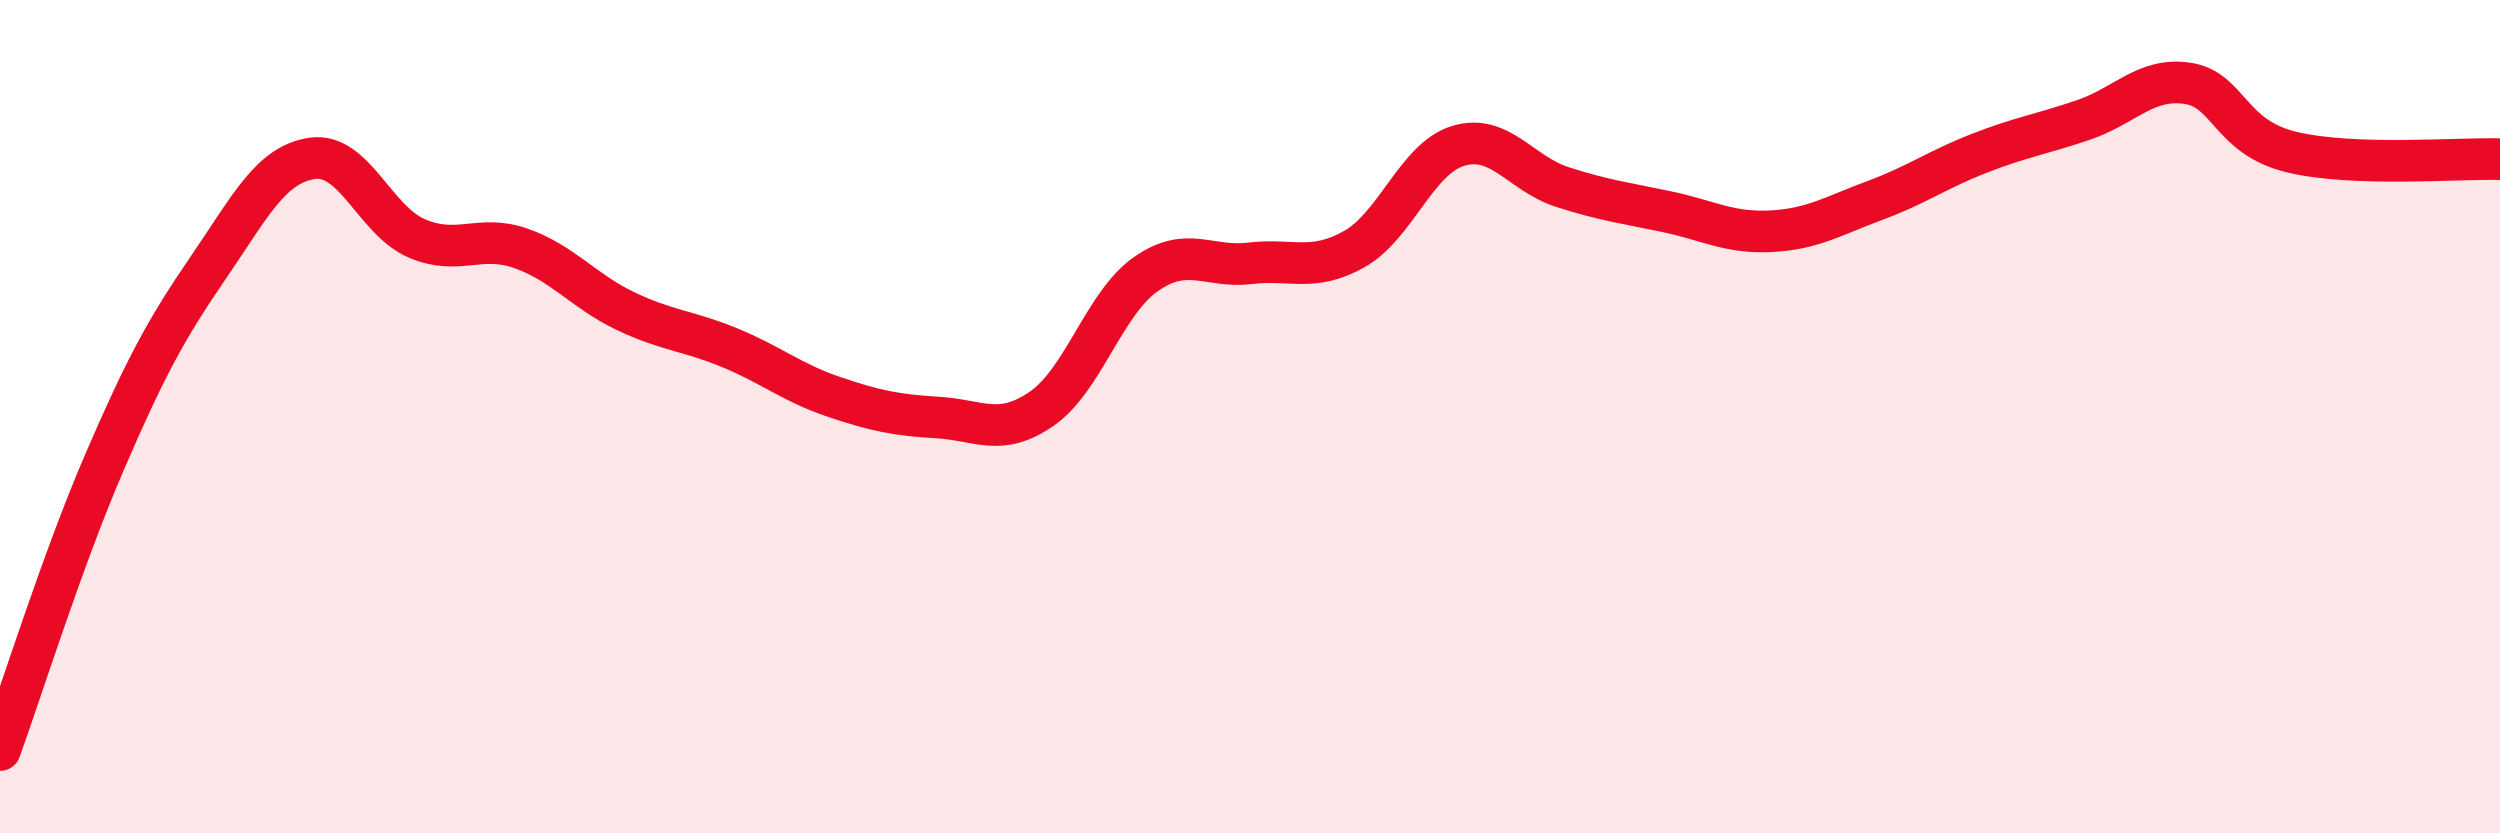 
    <svg width="60" height="20" viewBox="0 0 60 20" xmlns="http://www.w3.org/2000/svg">
      <path
        d="M 0,18 C 0.5,16.62 1.5,13.43 2.5,11.11 C 3.5,8.79 4,7.88 5,6.42 C 6,4.96 6.5,3.94 7.5,3.8 C 8.5,3.66 9,5.29 10,5.72 C 11,6.15 11.5,5.61 12.5,5.96 C 13.5,6.31 14,6.98 15,7.46 C 16,7.94 16.5,7.93 17.5,8.34 C 18.5,8.75 19,9.18 20,9.52 C 21,9.86 21.5,9.96 22.5,10.02 C 23.5,10.08 24,10.5 25,9.81 C 26,9.12 26.5,7.28 27.5,6.58 C 28.5,5.88 29,6.44 30,6.32 C 31,6.2 31.5,6.54 32.5,5.98 C 33.5,5.42 34,3.8 35,3.5 C 36,3.2 36.5,4.17 37.5,4.49 C 38.5,4.81 39,4.87 40,5.08 C 41,5.29 41.5,5.6 42.5,5.55 C 43.5,5.5 44,5.18 45,4.81 C 46,4.44 46.5,4.07 47.5,3.68 C 48.5,3.29 49,3.22 50,2.88 C 51,2.54 51.5,1.85 52.5,2 C 53.5,2.15 53.5,3.29 55,3.65 C 56.5,4.01 59,3.79 60,3.82L60 20L0 20Z"
        fill="#EB0A25"
        opacity="0.1"
        stroke-linecap="round"
        stroke-linejoin="round"
      />
      <path
        d="M 0,18 C 0.5,16.62 1.5,13.43 2.5,11.11 C 3.5,8.79 4,7.88 5,6.42 C 6,4.96 6.5,3.94 7.5,3.8 C 8.5,3.66 9,5.29 10,5.72 C 11,6.15 11.5,5.61 12.5,5.96 C 13.5,6.31 14,6.98 15,7.46 C 16,7.94 16.5,7.93 17.5,8.34 C 18.5,8.75 19,9.18 20,9.52 C 21,9.86 21.5,9.96 22.5,10.02 C 23.5,10.08 24,10.5 25,9.81 C 26,9.12 26.5,7.28 27.5,6.58 C 28.5,5.88 29,6.44 30,6.32 C 31,6.2 31.5,6.54 32.5,5.98 C 33.5,5.42 34,3.8 35,3.5 C 36,3.2 36.5,4.17 37.5,4.49 C 38.5,4.81 39,4.87 40,5.08 C 41,5.29 41.5,5.6 42.5,5.55 C 43.5,5.5 44,5.18 45,4.81 C 46,4.44 46.5,4.07 47.5,3.68 C 48.5,3.29 49,3.22 50,2.88 C 51,2.54 51.5,1.85 52.5,2 C 53.5,2.15 53.5,3.29 55,3.65 C 56.5,4.01 59,3.79 60,3.82"
        stroke="#EB0A25"
        stroke-width="1"
        fill="none"
        stroke-linecap="round"
        stroke-linejoin="round"
      />
    </svg>
  